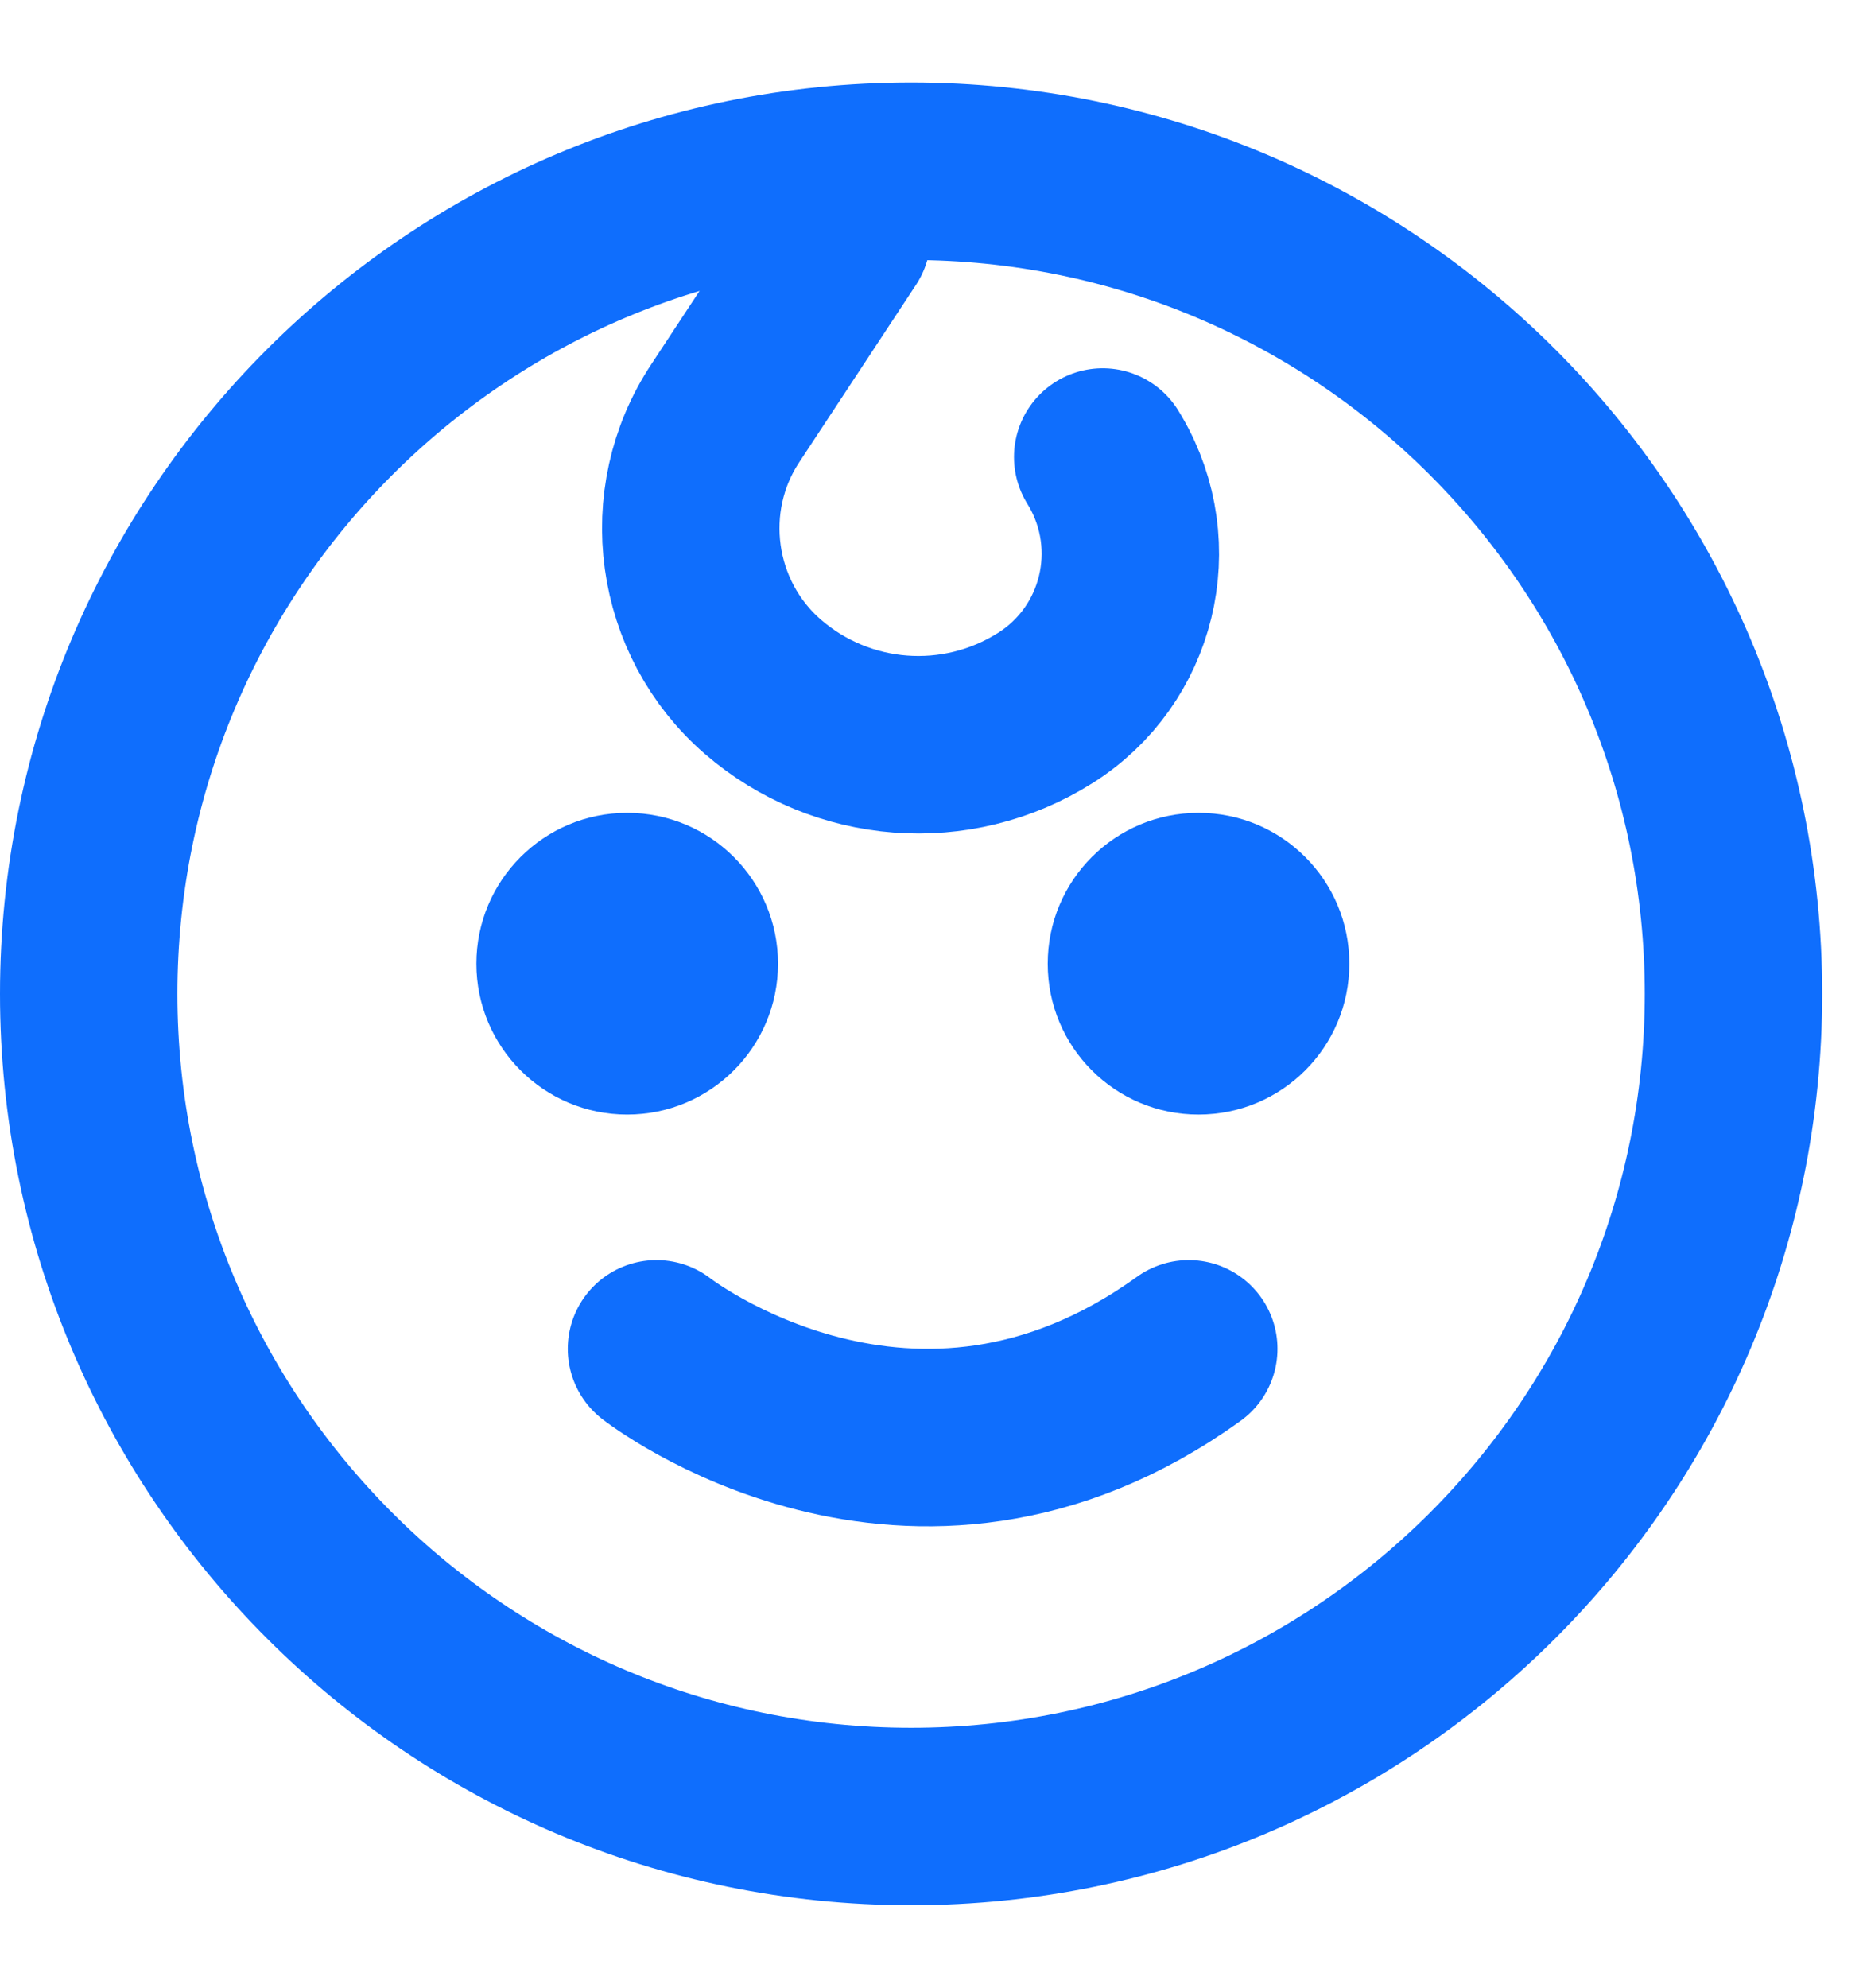 <svg width="15" height="16" viewBox="0 0 21 22" fill="none" xmlns="http://www.w3.org/2000/svg">
<g clip-path="url(#clip0_1865_1879)">
<path d="M10.27 20.27C15.39 20.27 19.54 16.12 19.54 11C19.54 5.88 15.39 1.73 10.27 1.73C5.15 1.73 1 5.88 1 11C1 16.12 5.15 20.27 10.27 20.27Z" stroke="#0F6EFD" stroke-width="2" stroke-miterlimit="10"/>
<path d="M7.07 12.36C8.009 12.36 8.77 11.599 8.77 10.66C8.77 9.721 8.009 8.96 7.07 8.96C6.131 8.96 5.37 9.721 5.37 10.66C5.37 11.599 6.131 12.36 7.07 12.36Z" fill="#0F6EFD"/>
<path d="M15.21 10.66C15.21 11.6 14.45 12.36 13.51 12.36C12.57 12.36 11.81 11.6 11.81 10.66C11.81 9.72 12.57 8.96 13.51 8.96C14.45 8.96 15.21 9.72 15.21 10.66Z" fill="#0F6EFD"/>
<path d="M7.4 15C7.4 15 10.278 17.25 13.4 15" stroke="#0F6EFD" stroke-width="2" stroke-miterlimit="10" stroke-linecap="round"/>
<path d="M9.49 2.46L8.18 4.45C7.52 5.44 7.71 6.77 8.6 7.54C9.49 8.31 10.78 8.41 11.78 7.78C12.72 7.19 13.02 5.96 12.46 5L12.43 4.95" stroke="#0F6EFD" stroke-width="2" stroke-miterlimit="10" stroke-linecap="round"/>
</g>
<defs>
<clipPath id="clip0_1865_1879">
<rect width="20.54" height="20.54" fill="white" transform="translate(0 0.73)"/>
</clipPath>
</defs>
</svg>